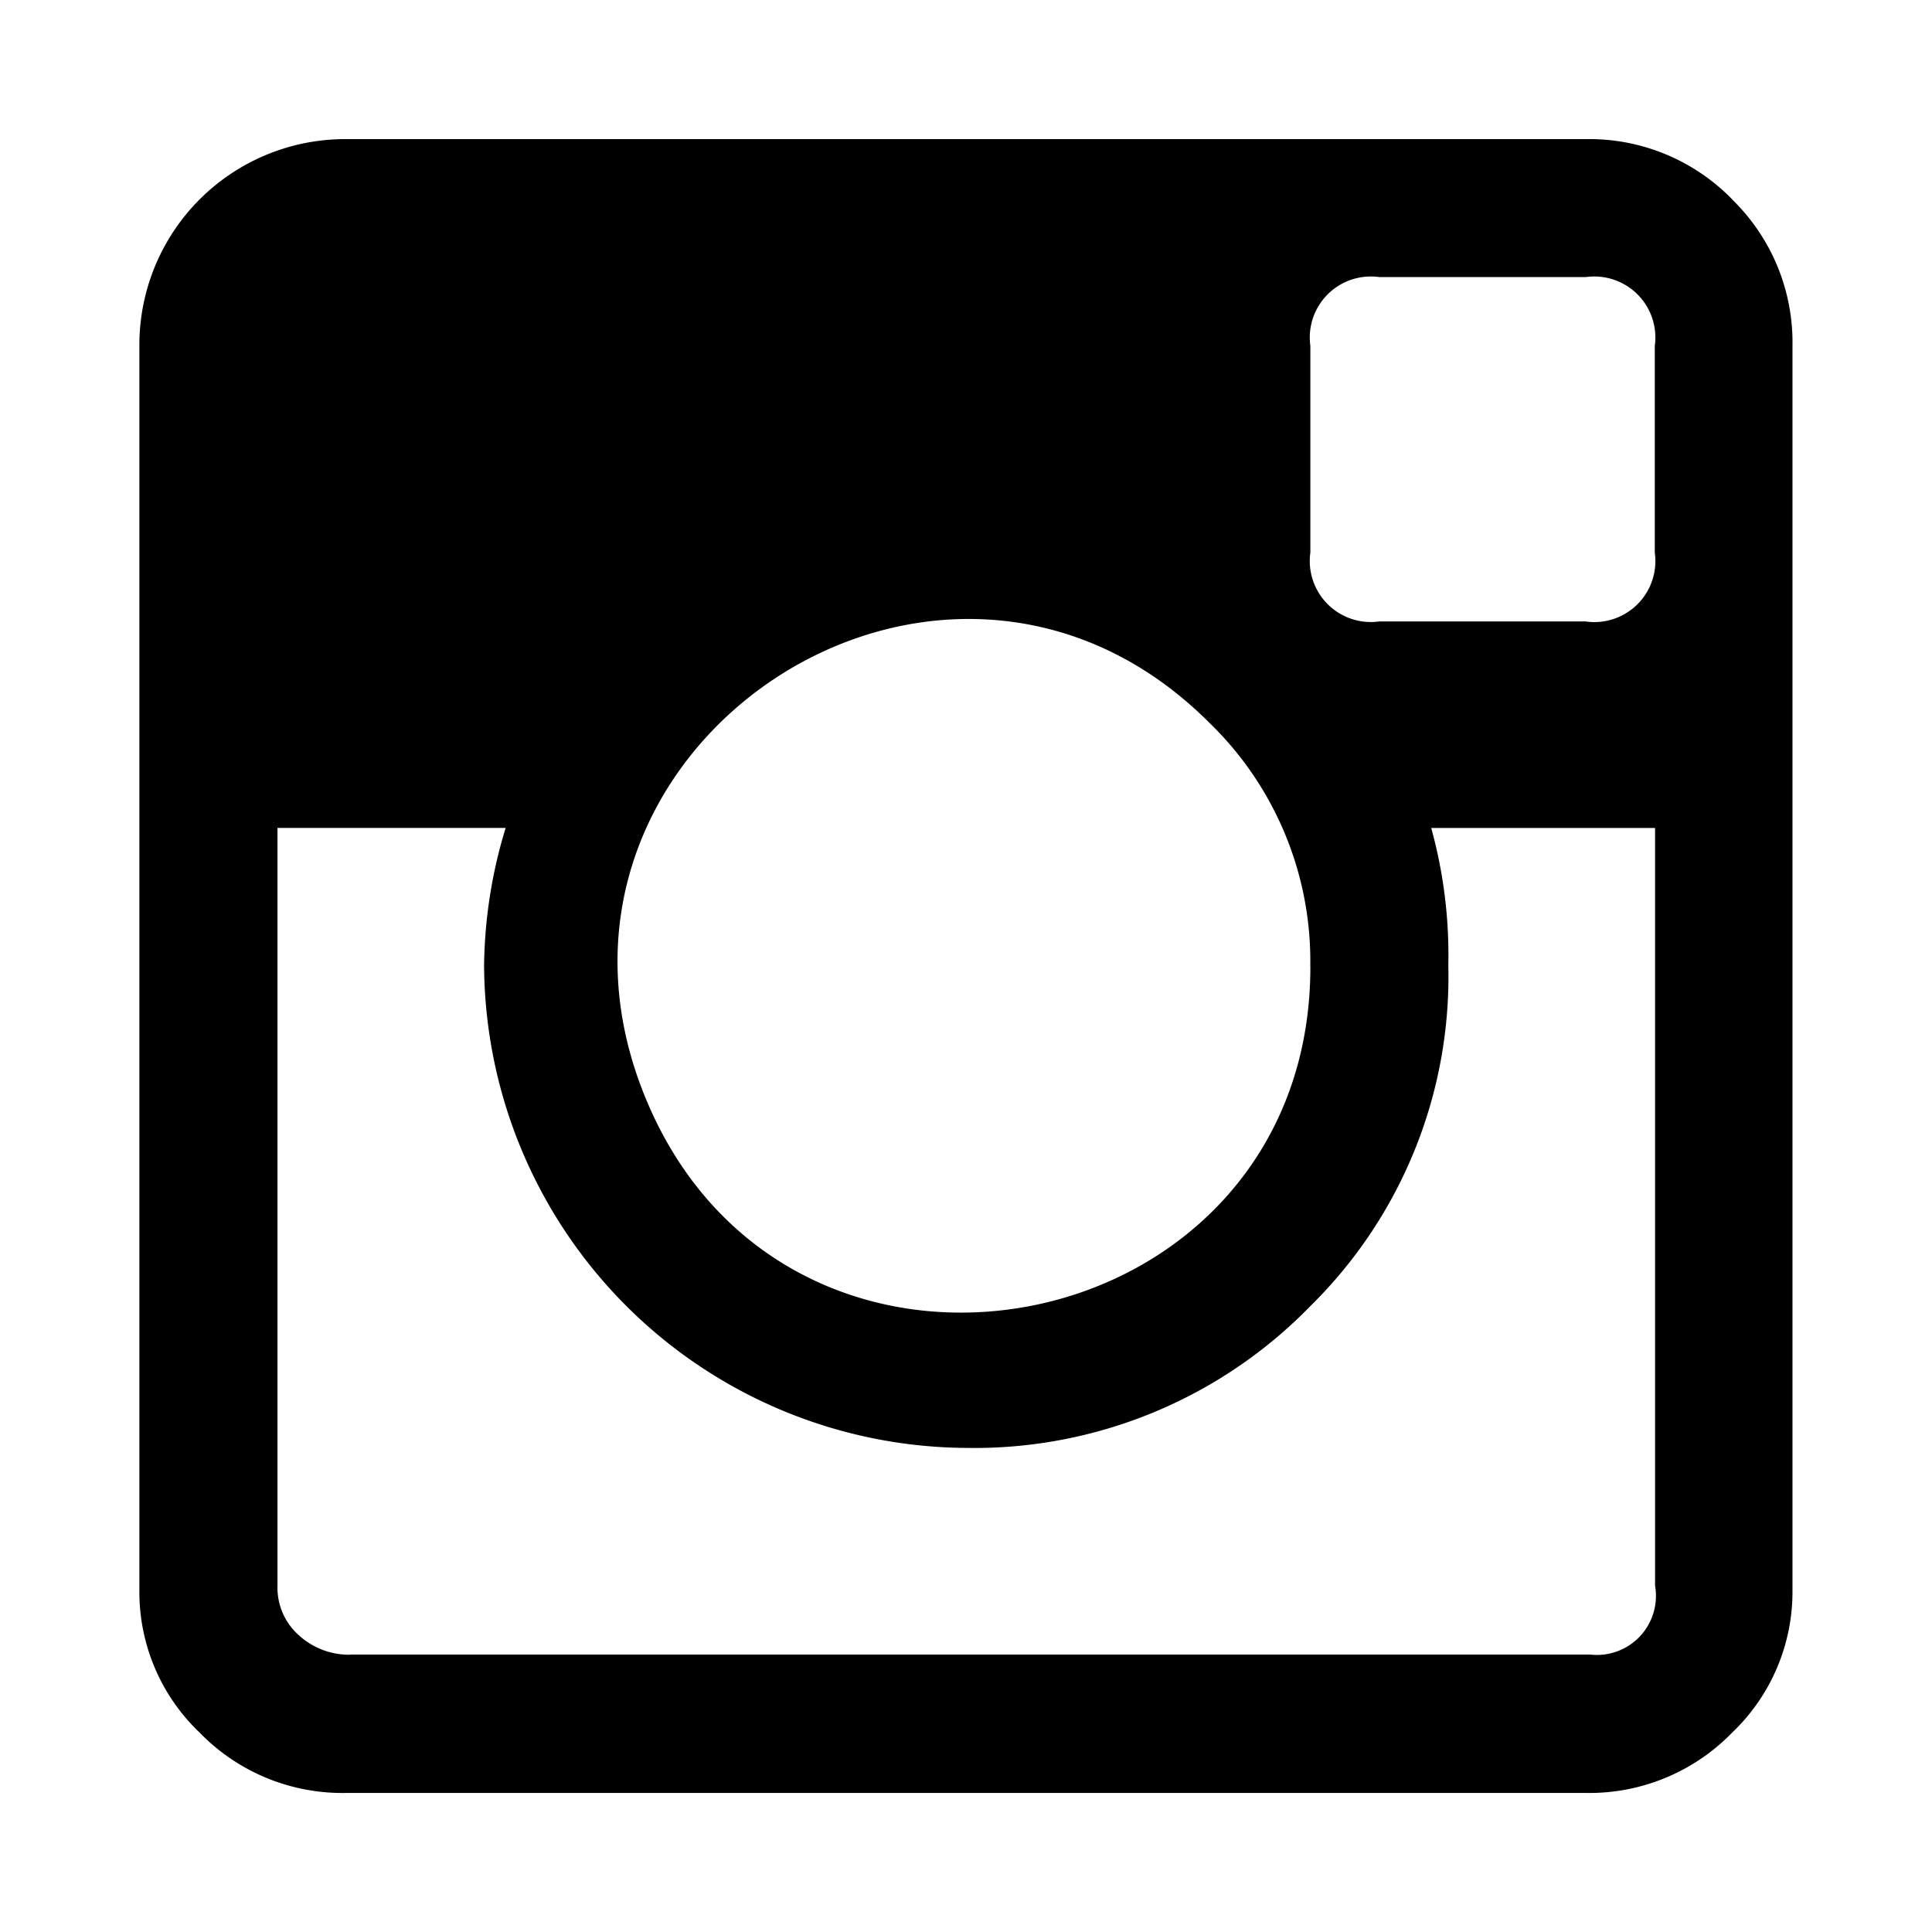 <svg xmlns="http://www.w3.org/2000/svg" viewBox="0 0 28.484 28.484"><path fill-rule="evenodd" d="M25.539 2.94a2.941 2.941 0 00-2.158-.889H5.1a3.034 3.034 0 00-3.045 3.047v18.346a2.861 2.861 0 00.888 2.1 2.934 2.934 0 002.158.89H23.38a2.937 2.937 0 002.158-.89 2.867 2.867 0 00.889-2.1V5.098a2.941 2.941 0 00-.89-2.158zm-6.22 11.3c.015 5.58-7.653 7.114-9.793 1.969-2.139-5.146 4.357-9.5 8.302-5.555a4.891 4.891 0 011.49 3.585zm4.062-5.078h-3.046a.9.9 0 01-1.016-1.016V5.1a.9.9 0 011.016-1.015h3.046A.9.9 0 0124.397 5.1v3.047a.9.9 0 01-1.016 1.016zM5.17 24.396a1.1 1.1 0 01-.762-.285.938.938 0 01-.317-.73V12.206h3.364a7.17 7.17 0 00-.318 2.031 7.153 7.153 0 007.109 7.11 6.912 6.912 0 005.077-2.095 6.812 6.812 0 002.03-5.015 7.043 7.043 0 00-.252-2.03h3.3v11.172a.87.87 0 01-.952 1.015H5.169z" data-name="ikony social"/></svg>